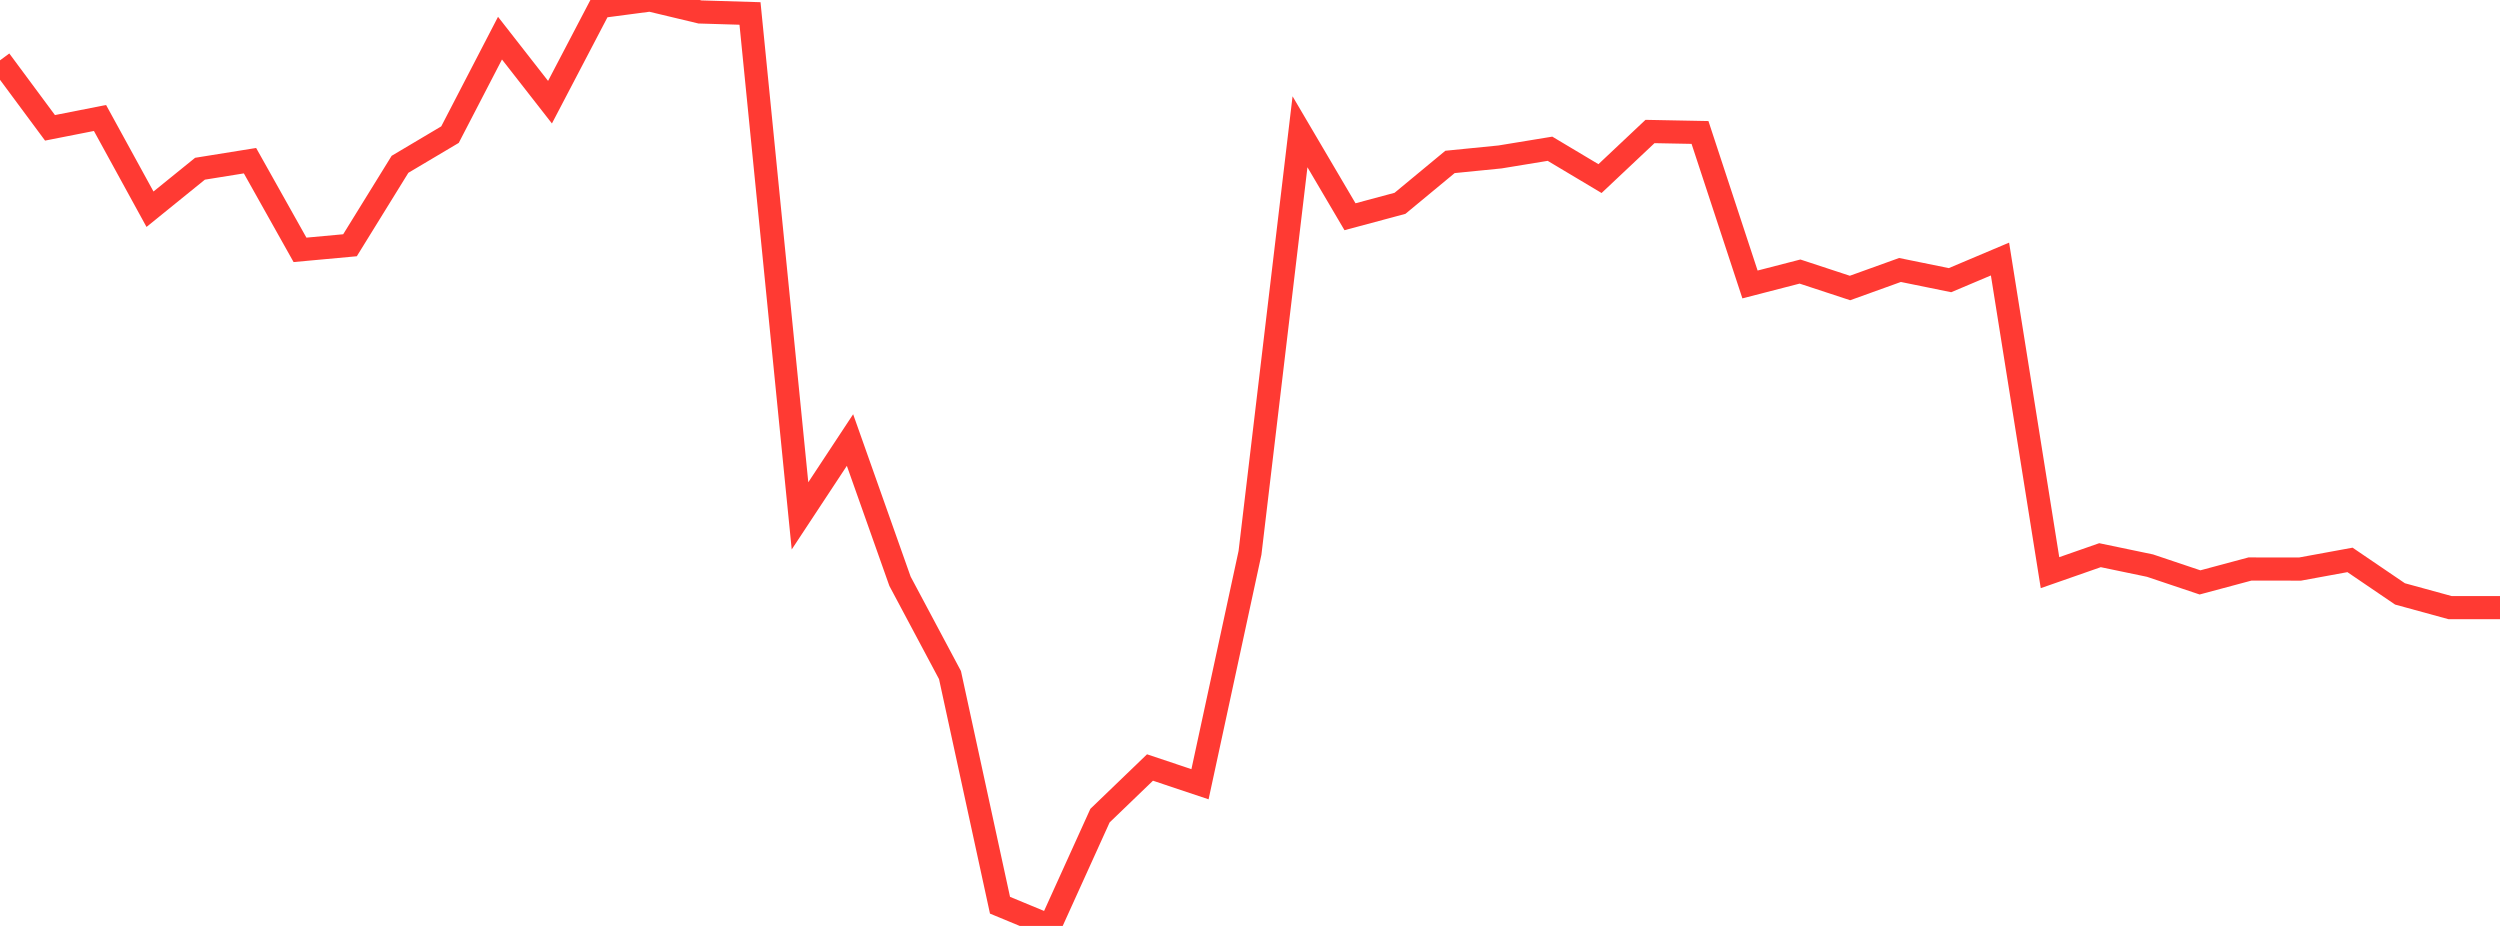<?xml version="1.0" standalone="no"?>
<!DOCTYPE svg PUBLIC "-//W3C//DTD SVG 1.1//EN" "http://www.w3.org/Graphics/SVG/1.1/DTD/svg11.dtd">

<svg width="135" height="50" viewBox="0 0 135 50" preserveAspectRatio="none" 
  xmlns="http://www.w3.org/2000/svg"
  xmlns:xlink="http://www.w3.org/1999/xlink">


<polyline points="0.0, 3.259 2.7, 6.903 5.4, 6.371 8.1, 11.298 10.8, 9.111 13.5, 8.677 16.2, 13.492 18.9, 13.244 21.6, 8.873 24.3, 7.27 27.0, 2.06 29.7, 5.518 32.4, 0.356 35.1, 0.0 37.8, 0.646 40.5, 0.727 43.2, 27.857 45.9, 23.762 48.6, 31.388 51.3, 36.455 54.0, 48.882 56.7, 50.0 59.4, 44.044 62.1, 41.445 64.8, 42.349 67.5, 29.852 70.2, 7.116 72.9, 11.704 75.6, 10.979 78.3, 8.744 81.0, 8.475 83.7, 8.032 86.4, 9.644 89.1, 7.101 91.8, 7.153 94.5, 15.361 97.2, 14.664 99.9, 15.552 102.6, 14.579 105.3, 15.129 108.0, 13.988 110.7, 30.924 113.4, 29.98 116.1, 30.543 118.8, 31.45 121.5, 30.726 124.2, 30.73 126.9, 30.235 129.6, 32.071 132.3, 32.811 135.0, 32.811" fill="none" stroke="#ff3a33" stroke-width="1.25"/>

</svg>